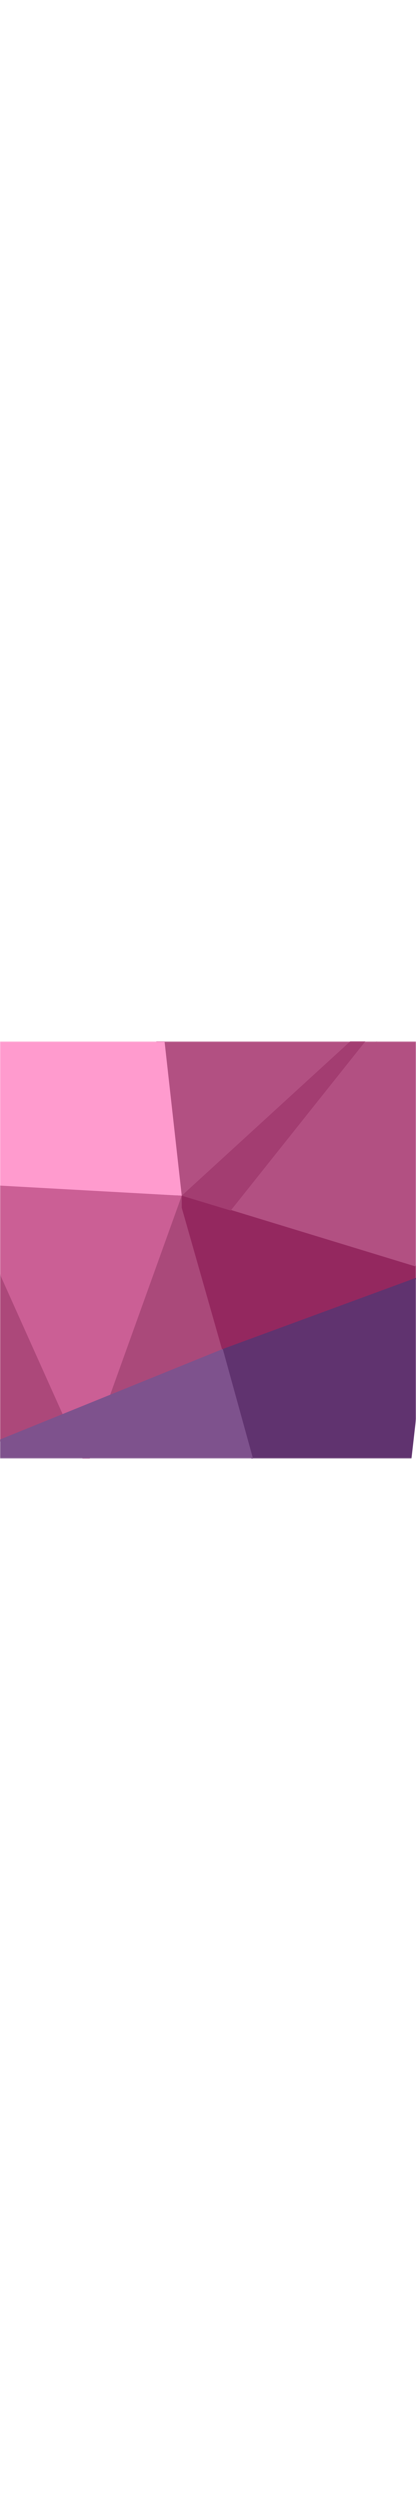 <?xml version="1.0" encoding="UTF-8"?><svg xmlns:xlink="http://www.w3.org/1999/xlink" xmlns="http://www.w3.org/2000/svg" version="1.1" viewBox="0 0 300 300" width="50"><title>avatar-2</title><g fill-rule="evenodd" fill="none" stroke-width="1" stroke="none" id="Elements"><g transform="translate(-400, -530)" id="Avatars---Default-Set"><g transform="translate(400, 530)" id="avatar-2"><mask fill="white" id="mask-2"><polygon points="0 0 300 0 300 300 0 300" id="path-1"/></mask><polygon points="314.389 165.607 126.601 108.409 160.65 225.071" mask="url(#mask-2)" fill="#94285F" id="Fill-32"/><polygon points="323.573 -40.933 105.977 -40.933 131.061 110.895" mask="url(#mask-2)" fill="#B25082" id="Fill-50"/><polygon points="46.843 268.795 -3.873 158.889 -7.874 291.252" mask="url(#mask-2)" fill="#AC487A" id="Fill-50"/><polygon points="312 165.607 326.906 -43.579 131.061 110.363" mask="url(#mask-2)" fill="#B25082" id="Fill-53"/><polygon points="131.061 110.895 114 -42 -7.751 -40.933 -154.728 95.571" mask="url(#mask-2)" fill="#FF9BCE" id="Fill-74"/><polygon points="62.441 306.646 131.061 110.895 -29.462 102" mask="url(#mask-2)" fill="#CB5F95" id="Fill-146"/><polygon points="160.65 223.348 131.061 119.57 131.061 110.895 79.254 254.815" mask="url(#mask-2)" fill="#AA497A" id="Fill-155"/><polygon points="211.685 416.892 283.507 416.892 312 165.612 160.65 221.278" mask="url(#mask-2)" fill="#60336F" id="Fill-203"/><polygon points="-11.834 306.646 185.101 309.737 160.65 221.278 -11.834 291.252" mask="url(#mask-2)" fill="#7E528D" id="Fill-215"/><polygon points="166.379 121.599 264.906 -2.019 254.535 -2.019 131.061 110.895" mask="url(#mask-2)" fill="#A33D71" id="Path-2"/></g></g></g></svg>